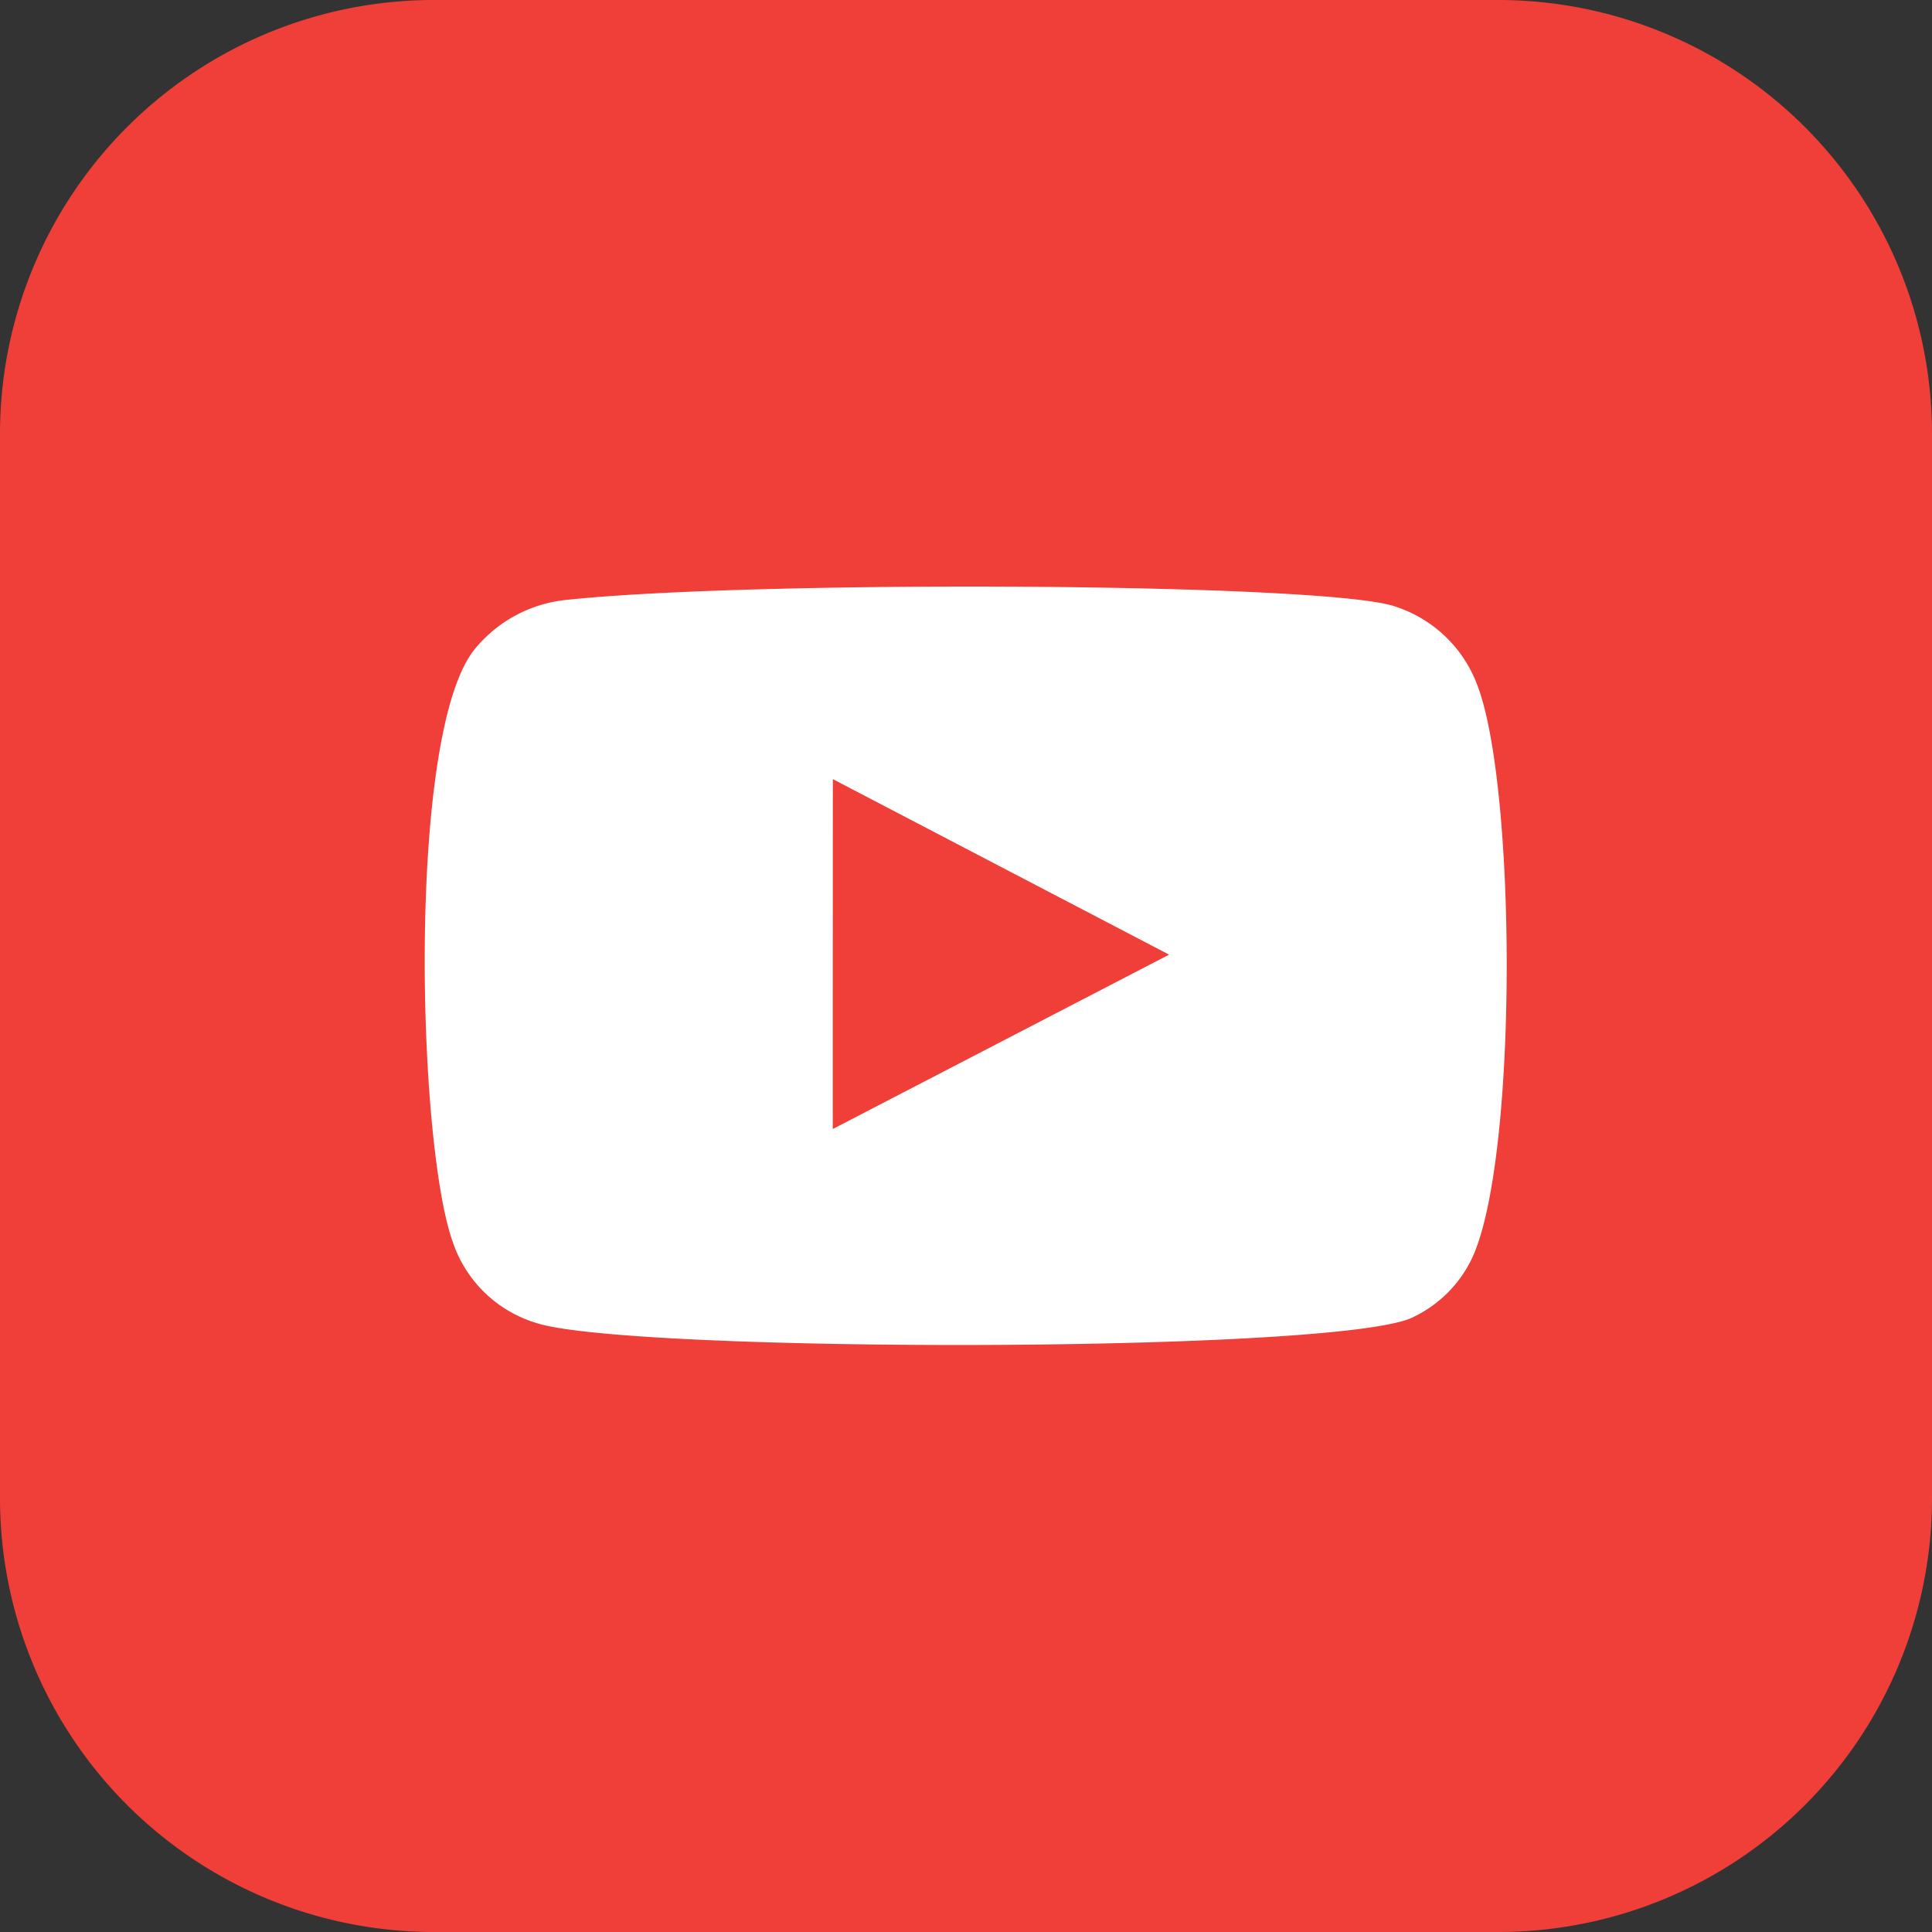 <svg xmlns="http://www.w3.org/2000/svg" id="youtube" width="25" height="25" viewBox="0 0 25 25"><rect x="0" y="0" width="25" height="25" fill="#333333" stroke="none"/><path id="Path_24572" data-name="Path 24572" d="M25,19.39A5.611,5.611,0,0,1,19.39,25H5.61A5.614,5.614,0,0,1,0,19.39V5.61A5.614,5.614,0,0,1,5.61,0H19.39A5.614,5.614,0,0,1,25,5.61Z" fill="#ef3f38"></path><path id="Path_24573" data-name="Path 24573" d="M114.079,164.991A1.639,1.639,0,0,1,113,163.946c-.464-1.279-.6-6.631.293-7.686a1.758,1.758,0,0,1,1.172-.625c2.412-.259,9.878-.225,10.737.088a1.688,1.688,0,0,1,1.055,1.016c.508,1.323.527,6.138-.068,7.412a1.614,1.614,0,0,1-.757.762C124.538,165.386,115.265,165.381,114.079,164.991Zm3.838-2.51,4.351-2.256-4.351-2.271C117.916,159.468,117.916,160.967,117.916,162.481Z" transform="translate(-107.14 -147.872)" fill="#fff" fill-rule="evenodd"></path></svg>